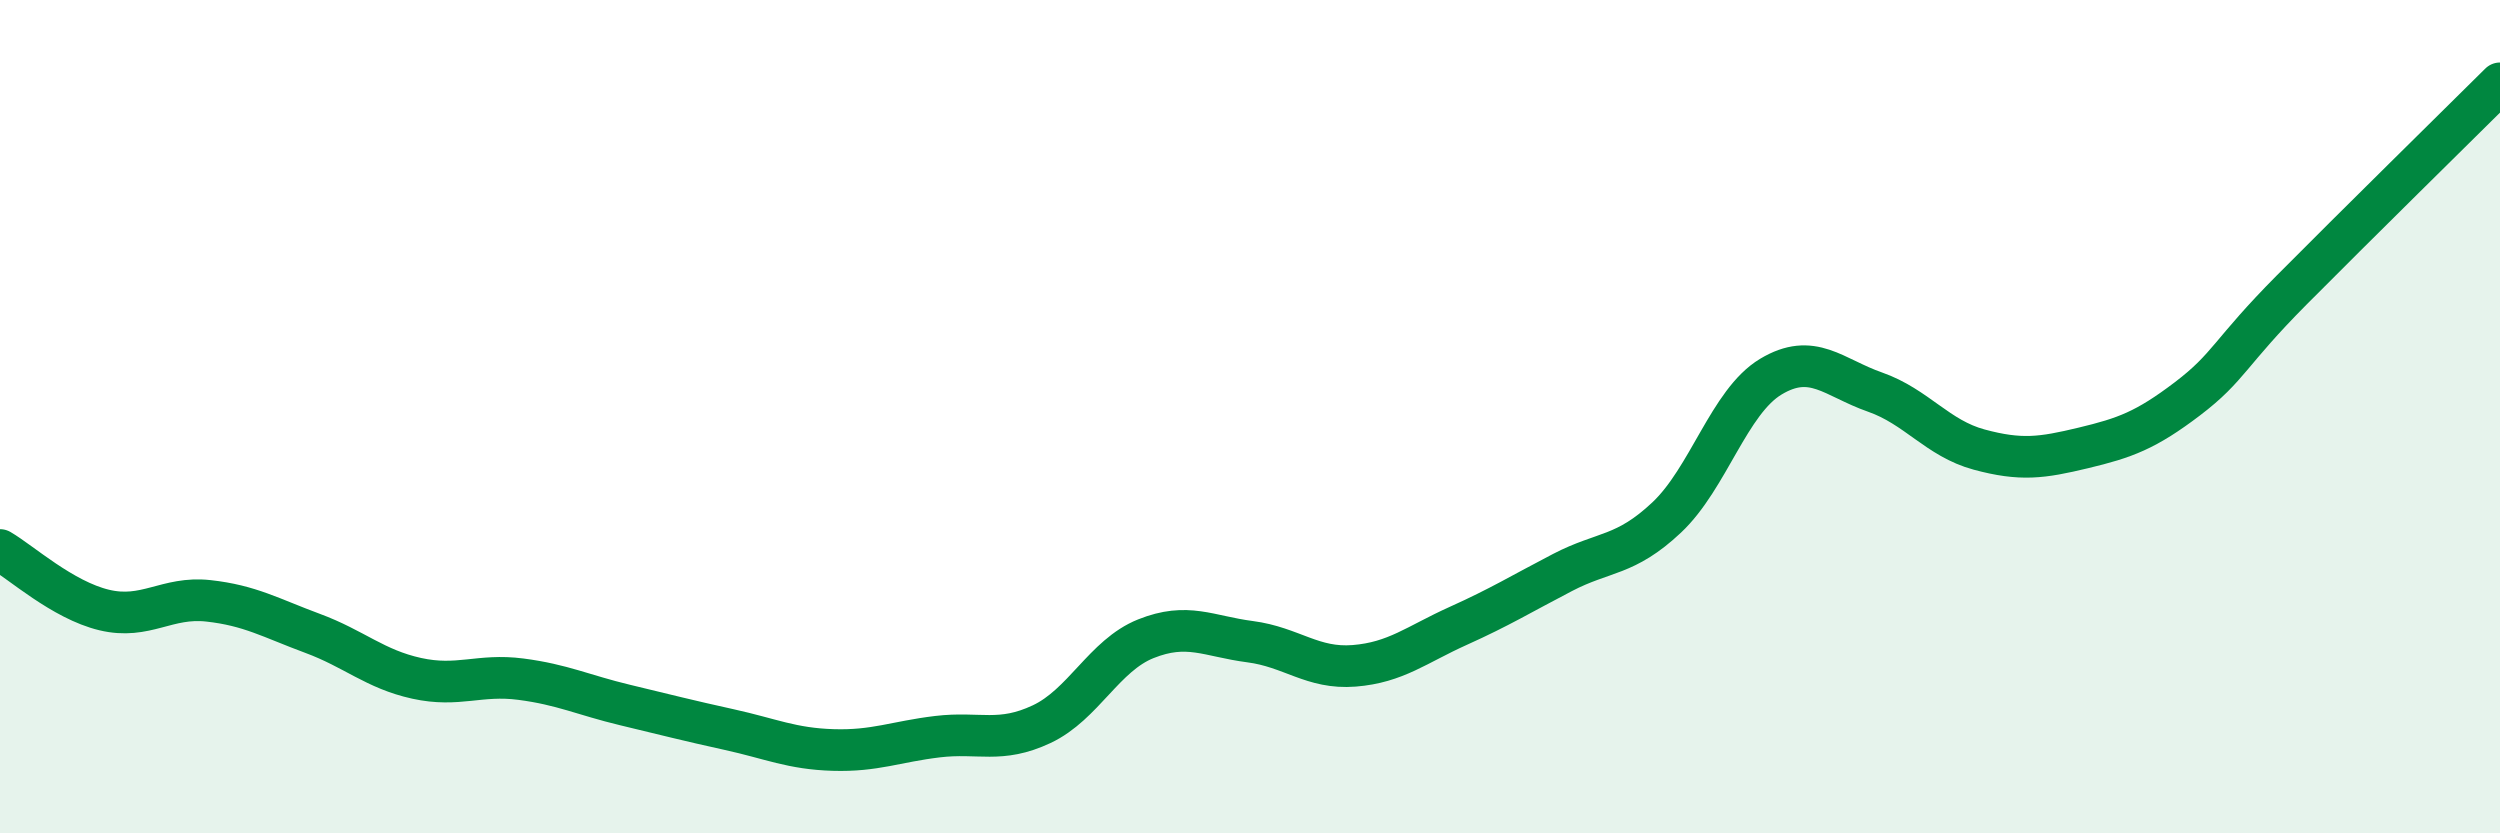 
    <svg width="60" height="20" viewBox="0 0 60 20" xmlns="http://www.w3.org/2000/svg">
      <path
        d="M 0,13.2 C 0.5,13.49 1.5,14.4 2.5,14.64 C 3.5,14.88 4,14.31 5,14.42 C 6,14.53 6.5,14.83 7.5,15.2 C 8.5,15.57 9,16.06 10,16.28 C 11,16.5 11.5,16.17 12.5,16.3 C 13.5,16.43 14,16.68 15,16.92 C 16,17.16 16.5,17.29 17.5,17.51 C 18.5,17.73 19,17.97 20,18 C 21,18.03 21.5,17.8 22.5,17.68 C 23.5,17.56 24,17.85 25,17.38 C 26,16.91 26.5,15.73 27.5,15.33 C 28.5,14.93 29,15.27 30,15.4 C 31,15.53 31.5,16.06 32.5,15.98 C 33.5,15.9 34,15.47 35,15.02 C 36,14.57 36.5,14.26 37.5,13.74 C 38.5,13.22 39,13.36 40,12.42 C 41,11.48 41.5,9.64 42.5,9.04 C 43.5,8.44 44,9.06 45,9.41 C 46,9.76 46.5,10.52 47.5,10.79 C 48.5,11.06 49,10.99 50,10.75 C 51,10.51 51.5,10.33 52.5,9.57 C 53.5,8.81 53.5,8.47 55,6.96 C 56.5,5.45 59,2.99 60,2L60 20L0 20Z"
        fill="#008740"
        opacity="0.1"
        stroke-linecap="round"
        stroke-linejoin="round"
      />
      <path
        d="M 0,13.2 C 0.5,13.49 1.5,14.4 2.5,14.64 C 3.5,14.88 4,14.31 5,14.42 C 6,14.53 6.5,14.83 7.5,15.2 C 8.5,15.57 9,16.06 10,16.28 C 11,16.5 11.5,16.17 12.5,16.3 C 13.5,16.43 14,16.68 15,16.92 C 16,17.16 16.5,17.29 17.5,17.51 C 18.5,17.73 19,17.97 20,18 C 21,18.03 21.5,17.8 22.5,17.68 C 23.5,17.56 24,17.85 25,17.38 C 26,16.91 26.5,15.73 27.5,15.33 C 28.5,14.93 29,15.27 30,15.4 C 31,15.53 31.5,16.06 32.5,15.98 C 33.5,15.9 34,15.47 35,15.02 C 36,14.57 36.5,14.26 37.5,13.74 C 38.5,13.22 39,13.36 40,12.42 C 41,11.48 41.5,9.64 42.5,9.04 C 43.5,8.44 44,9.06 45,9.41 C 46,9.76 46.5,10.52 47.5,10.79 C 48.5,11.06 49,10.99 50,10.75 C 51,10.51 51.5,10.33 52.5,9.57 C 53.5,8.81 53.5,8.47 55,6.96 C 56.5,5.45 59,2.99 60,2"
        stroke="#008740"
        stroke-width="1"
        fill="none"
        stroke-linecap="round"
        stroke-linejoin="round"
      />
    </svg>
  
